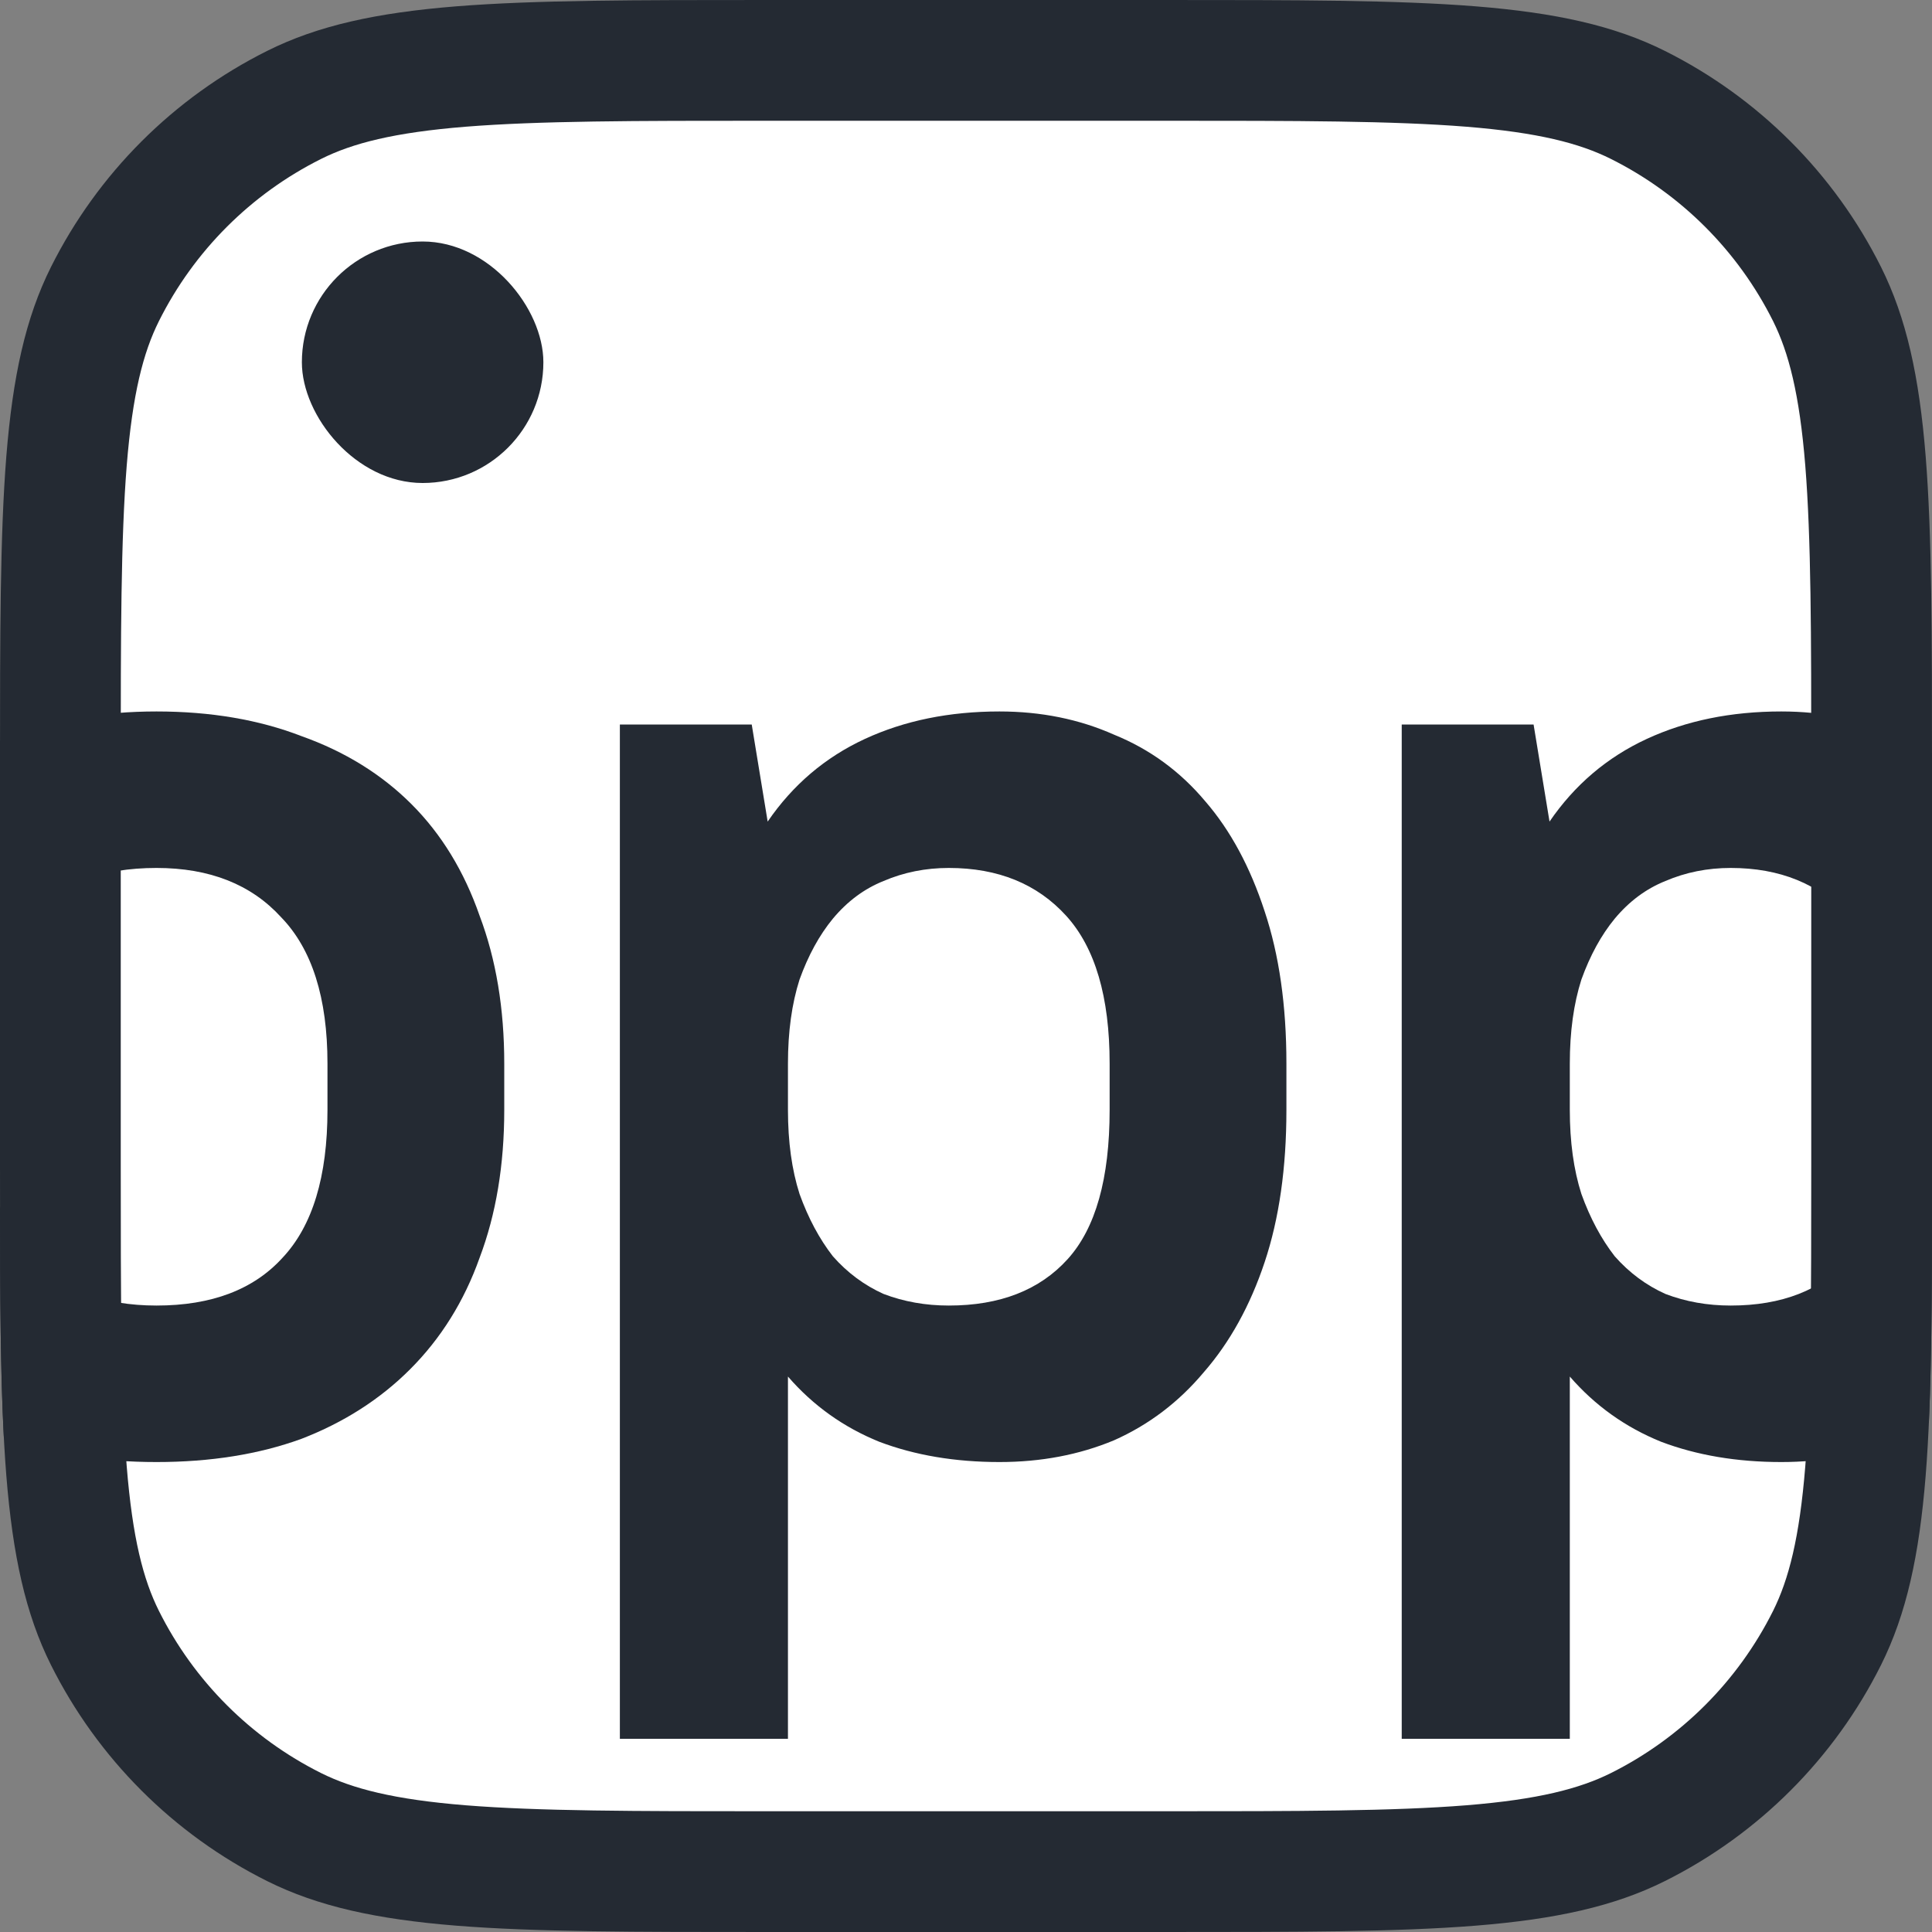 <svg viewBox="0 0 32 32" fill="none" xmlns="http://www.w3.org/2000/svg">
    <rect x="0" y="0" width="32" height="32" fill="#808080" stroke="none"/>
    <style>
        @media (prefers-color-scheme: dark) {
            .frame { stroke: white; fill: #242A33 }
            .i { fill: white }
        }
    </style>
    <path class="frame" d="M1 12.72C1 10.501 1.001 8.896 1.102 7.633C1.203 6.382 1.397 5.553 1.738 4.871C2.416 3.515 3.515 2.416 4.871 1.738C5.553 1.397 6.382 1.203 7.633 1.102C8.896 1.001 10.501 1 12.72 1H19.28C21.499 1 23.104 1.001 24.366 1.102C25.618 1.203 26.447 1.397 27.129 1.738C28.485 2.416 29.584 3.515 30.262 4.871C30.602 5.553 30.797 6.382 30.898 7.633C30.999 8.896 31 10.501 31 12.72V19.28C31 21.499 30.999 23.104 30.898 24.366C30.797 25.618 30.602 26.447 30.262 27.129C29.584 28.485 28.485 29.584 27.129 30.262C26.447 30.602 25.618 30.797 24.366 30.898C23.104 30.999 21.499 31 19.28 31H12.72C10.501 31 8.896 30.999 7.633 30.898C6.382 30.797 5.553 30.602 4.871 30.262C3.515 29.584 2.416 28.485 1.738 27.129C1.397 26.447 1.203 25.618 1.102 24.366C1.001 23.104 1 21.499 1 19.28V12.72Z" fill="white" stroke="#242A33" stroke-width="2"/>
    <path class="i" d="M3.6089e-05 12.266C0 12.415 0 12.566 0 12.72V15.991C0.117 15.665 0.277 15.391 0.48 15.168C0.976 14.64 1.68 14.376 2.592 14.376C3.472 14.376 4.16 14.648 4.656 15.192C5.168 15.72 5.424 16.528 5.424 17.616V18.384C5.424 19.488 5.176 20.304 4.68 20.832C4.2 21.36 3.504 21.624 2.592 21.624C1.712 21.624 1.016 21.36 0.504 20.832C0.29 20.597 0.122 20.312 0 19.976C0.001 21.502 0.008 22.746 0.063 23.79C0.097 23.804 0.132 23.818 0.168 23.832C0.888 24.088 1.696 24.216 2.592 24.216C3.488 24.216 4.288 24.088 4.992 23.832C5.696 23.56 6.296 23.176 6.792 22.68C7.304 22.168 7.688 21.552 7.944 20.832C8.216 20.112 8.352 19.296 8.352 18.384V17.616C8.352 16.704 8.216 15.888 7.944 15.168C7.688 14.432 7.312 13.816 6.816 13.32C6.32 12.824 5.712 12.448 4.992 12.192C4.288 11.92 3.488 11.784 2.592 11.784C1.712 11.784 0.912 11.92 0.192 12.192C0.127 12.216 0.063 12.24 3.6089e-05 12.266Z" fill="#242A33"/>
    <path class="i" fill-rule="evenodd" clip-rule="evenodd" d="M32 12.473C31.811 12.355 31.612 12.254 31.401 12.168C30.825 11.912 30.193 11.784 29.505 11.784C28.673 11.784 27.929 11.936 27.273 12.24C26.617 12.544 26.081 13 25.665 13.608L25.401 12H23.217V28.8H26.001V22.8C26.417 23.28 26.921 23.64 27.513 23.88C28.105 24.104 28.769 24.216 29.505 24.216C30.193 24.216 30.825 24.096 31.401 23.856C31.592 23.771 31.775 23.673 31.948 23.561C32 22.407 32 21.014 32 19.28V12.72C32 12.637 32 12.555 32 12.473ZM28.665 21.624C29.513 21.624 30.169 21.368 30.633 20.856C31.097 20.344 31.329 19.52 31.329 18.384V17.616C31.329 16.512 31.089 15.696 30.609 15.168C30.129 14.64 29.481 14.376 28.665 14.376C28.281 14.376 27.921 14.448 27.585 14.592C27.265 14.72 26.985 14.928 26.745 15.216C26.521 15.488 26.337 15.824 26.193 16.224C26.065 16.624 26.001 17.088 26.001 17.616V18.384C26.001 18.912 26.065 19.376 26.193 19.776C26.337 20.176 26.521 20.52 26.745 20.808C26.985 21.08 27.265 21.288 27.585 21.432C27.921 21.56 28.281 21.624 28.665 21.624Z" fill="#242A33"/>
    <path class="i" fill-rule="evenodd" clip-rule="evenodd" d="M10.267 12V28.8H13.051V22.8C13.467 23.28 13.971 23.64 14.563 23.88C15.155 24.104 15.819 24.216 16.555 24.216C17.243 24.216 17.875 24.096 18.451 23.856C19.027 23.6 19.523 23.224 19.939 22.728C20.371 22.232 20.707 21.624 20.947 20.904C21.187 20.184 21.307 19.344 21.307 18.384V17.616C21.307 16.656 21.187 15.816 20.947 15.096C20.707 14.36 20.379 13.752 19.963 13.272C19.547 12.776 19.043 12.408 18.451 12.168C17.875 11.912 17.243 11.784 16.555 11.784C15.723 11.784 14.979 11.936 14.323 12.24C13.667 12.544 13.131 13 12.715 13.608L12.451 12H10.267ZM17.683 20.856C17.219 21.368 16.563 21.624 15.715 21.624C15.331 21.624 14.971 21.56 14.635 21.432C14.315 21.288 14.035 21.08 13.795 20.808C13.571 20.52 13.387 20.176 13.243 19.776C13.115 19.376 13.051 18.912 13.051 18.384V17.616C13.051 17.088 13.115 16.624 13.243 16.224C13.387 15.824 13.571 15.488 13.795 15.216C14.035 14.928 14.315 14.72 14.635 14.592C14.971 14.448 15.331 14.376 15.715 14.376C16.531 14.376 17.179 14.64 17.659 15.168C18.139 15.696 18.379 16.512 18.379 17.616V18.384C18.379 19.52 18.147 20.344 17.683 20.856Z" fill="#242A33"/>
    <rect class="i" x="5" y="4" width="4" height="4" rx="2" fill="#242A33"/>
</svg>
